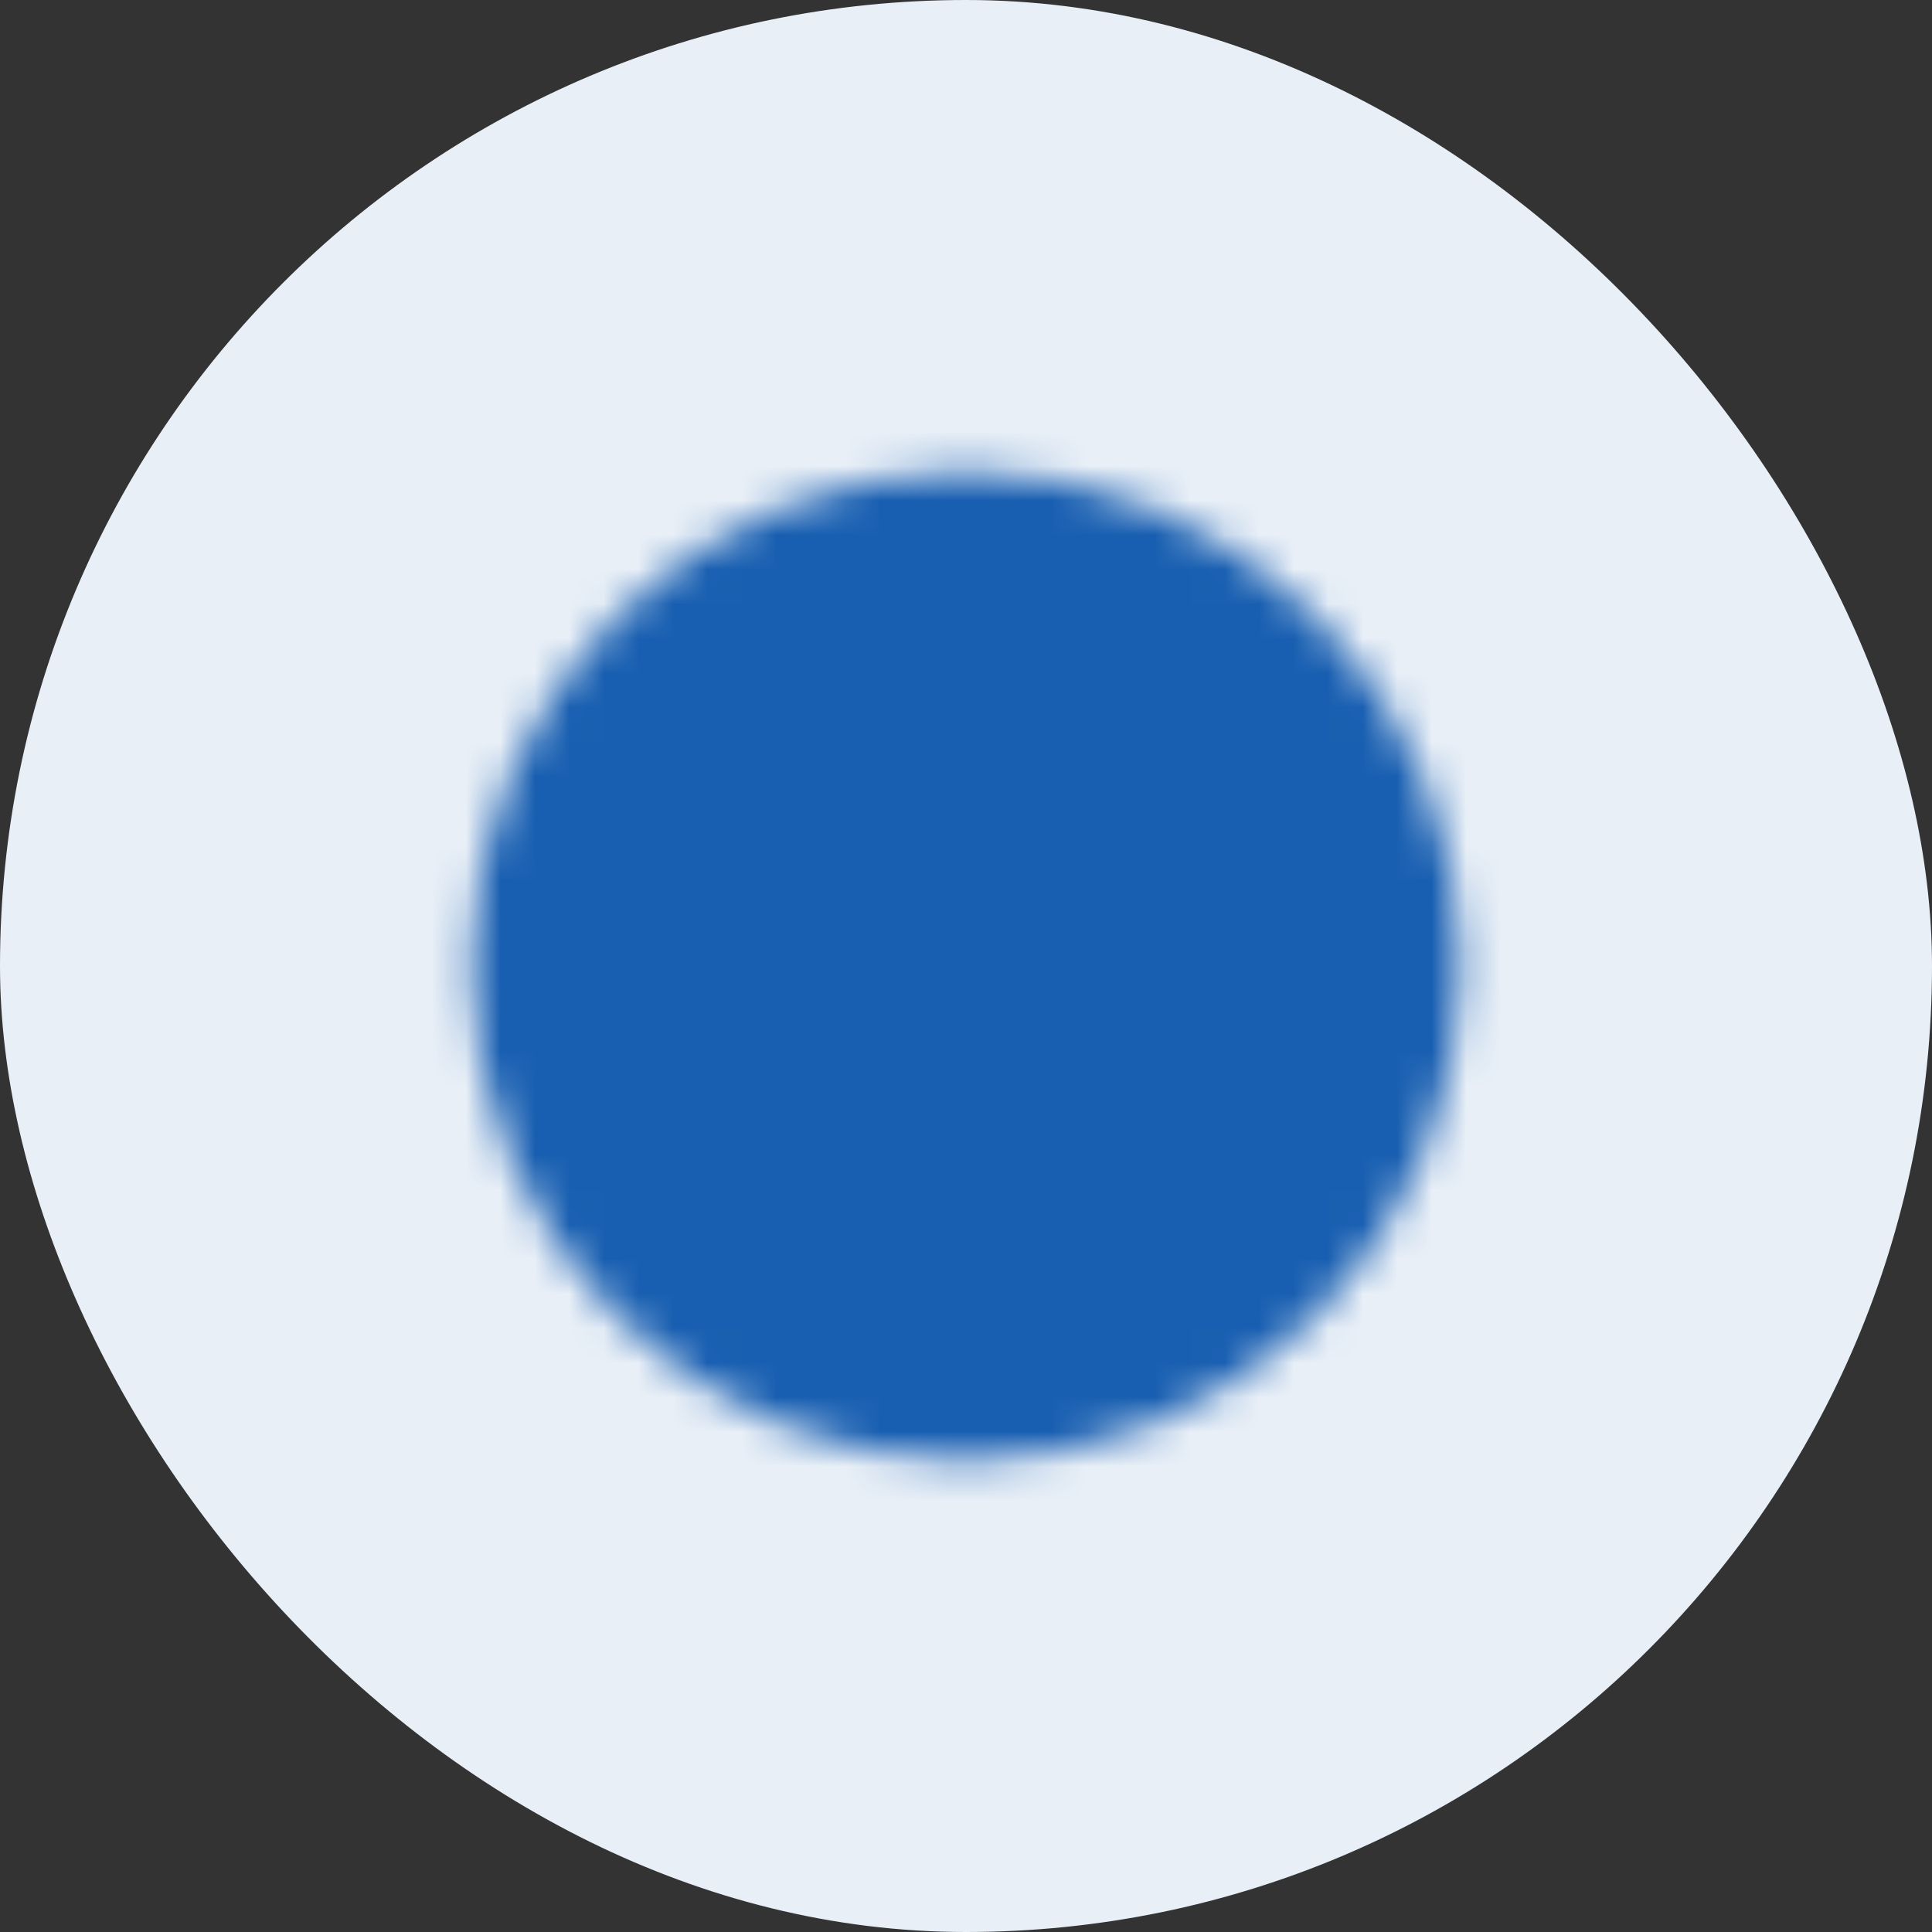 <svg width="56" height="56" viewBox="0 0 56 56" fill="none" xmlns="http://www.w3.org/2000/svg">
<rect x="0" y="0" width="56" height="56" fill="#333333" stroke="none"/>
<rect width="56" height="56" rx="28" fill="#E8EFF7"/>
<mask id="mask0_107_1578" style="mask-type:luminance" maskUnits="userSpaceOnUse" x="13" y="13" width="30" height="30">
<path d="M28 41.333C29.752 41.336 31.486 40.992 33.104 40.322C34.722 39.651 36.192 38.668 37.428 37.428C38.668 36.191 39.651 34.722 40.322 33.104C40.992 31.486 41.336 29.751 41.334 28C41.336 26.249 40.992 24.514 40.322 22.896C39.651 21.279 38.668 19.809 37.428 18.572C36.192 17.332 34.722 16.349 33.104 15.679C31.486 15.008 29.752 14.665 28 14.667C26.249 14.665 24.515 15.008 22.897 15.679C21.279 16.349 19.809 17.332 18.572 18.572C17.332 19.809 16.349 21.279 15.679 22.896C15.009 24.514 14.665 26.249 14.667 28C14.665 29.751 15.009 31.486 15.679 33.104C16.349 34.722 17.332 36.191 18.572 37.428C19.809 38.668 21.279 39.651 22.897 40.322C24.515 40.992 26.249 41.336 28 41.333Z" fill="white" stroke="white" stroke-width="2" stroke-linejoin="round"/>
<path d="M22.667 28L26.667 32L34.667 24" stroke="black" stroke-width="2" stroke-linecap="round" stroke-linejoin="round"/>
</mask>
<g mask="url(#mask0_107_1578)">
<path d="M12 12H44V44H12V12Z" fill="#195FB1"/>
</g>
</svg>
